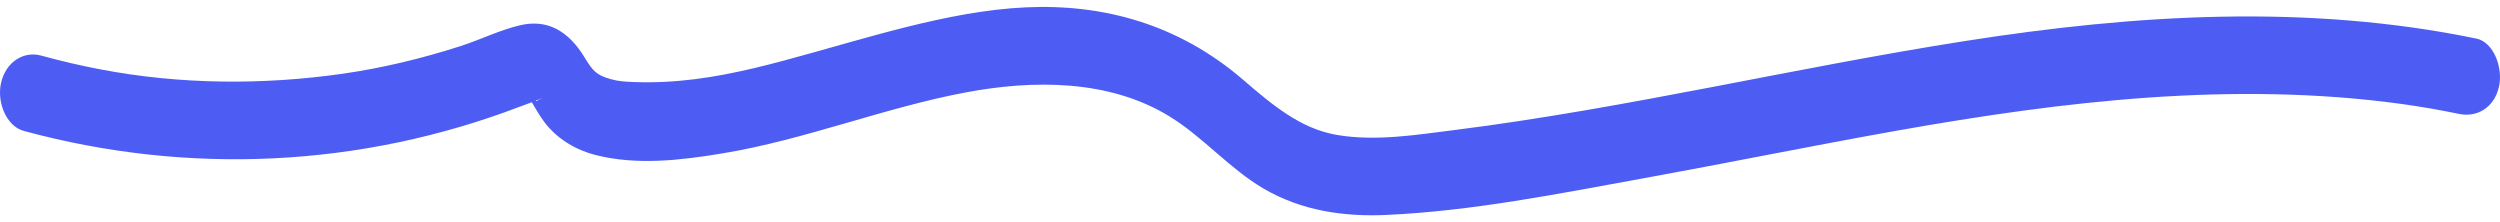 <svg xmlns="http://www.w3.org/2000/svg" width="180" height="16" viewBox="0 0 180 16" fill="none"><path d="M1.705 9.424C13.506 12.632 25.953 12.074 37.495 7.655C37.79 7.543 38.093 7.444 38.384 7.327C39.759 6.764 38.594 7.229 38.652 7.29C38.629 7.261 38.248 7.168 38.213 7.172C38.19 7.172 38.1 7.064 38.116 7.05C38.116 7.05 38.435 7.604 38.407 7.562C38.644 7.965 38.889 8.373 39.161 8.744C40.097 10.02 41.511 10.812 42.871 11.159C45.854 11.919 49.036 11.539 52.027 11.042C57.967 10.062 63.681 7.745 69.598 6.642C74.364 5.756 79.811 5.699 84.177 8.364C86.582 9.827 88.54 12.154 90.964 13.57C93.733 15.189 96.787 15.616 99.832 15.475C105.994 15.194 112.182 13.955 118.269 12.848C124.391 11.736 130.494 10.489 136.621 9.4C148.601 7.275 160.803 5.831 172.888 7.482C174.287 7.674 175.677 7.918 177.06 8.204C178.3 8.458 179.57 7.805 179.927 6.239C180.234 4.888 179.547 3.035 178.3 2.777C166.086 0.263 153.729 1.037 141.5 2.951C129.271 4.864 117.096 7.801 104.797 9.353C101.996 9.705 99.063 10.193 96.255 9.715C93.644 9.269 91.62 7.566 89.503 5.742C84.876 1.759 79.465 0.263 73.828 0.53C68.191 0.797 62.244 2.805 56.51 4.344C53.632 5.118 50.734 5.765 47.781 5.896C47.062 5.929 46.344 5.934 45.625 5.906C44.907 5.878 44.522 5.849 43.978 5.699C42.883 5.394 42.657 5.061 42.059 4.086C40.905 2.205 39.383 1.36 37.436 1.82C35.987 2.162 34.569 2.866 33.14 3.326C30.37 4.212 27.542 4.897 24.698 5.305C18.918 6.131 12.994 6.093 7.237 4.996C5.795 4.724 4.366 4.386 2.944 3.997C1.716 3.664 0.423 4.447 0.077 5.962C-0.245 7.379 0.473 9.091 1.705 9.424Z" fill="#4D5DF4"></path></svg>
